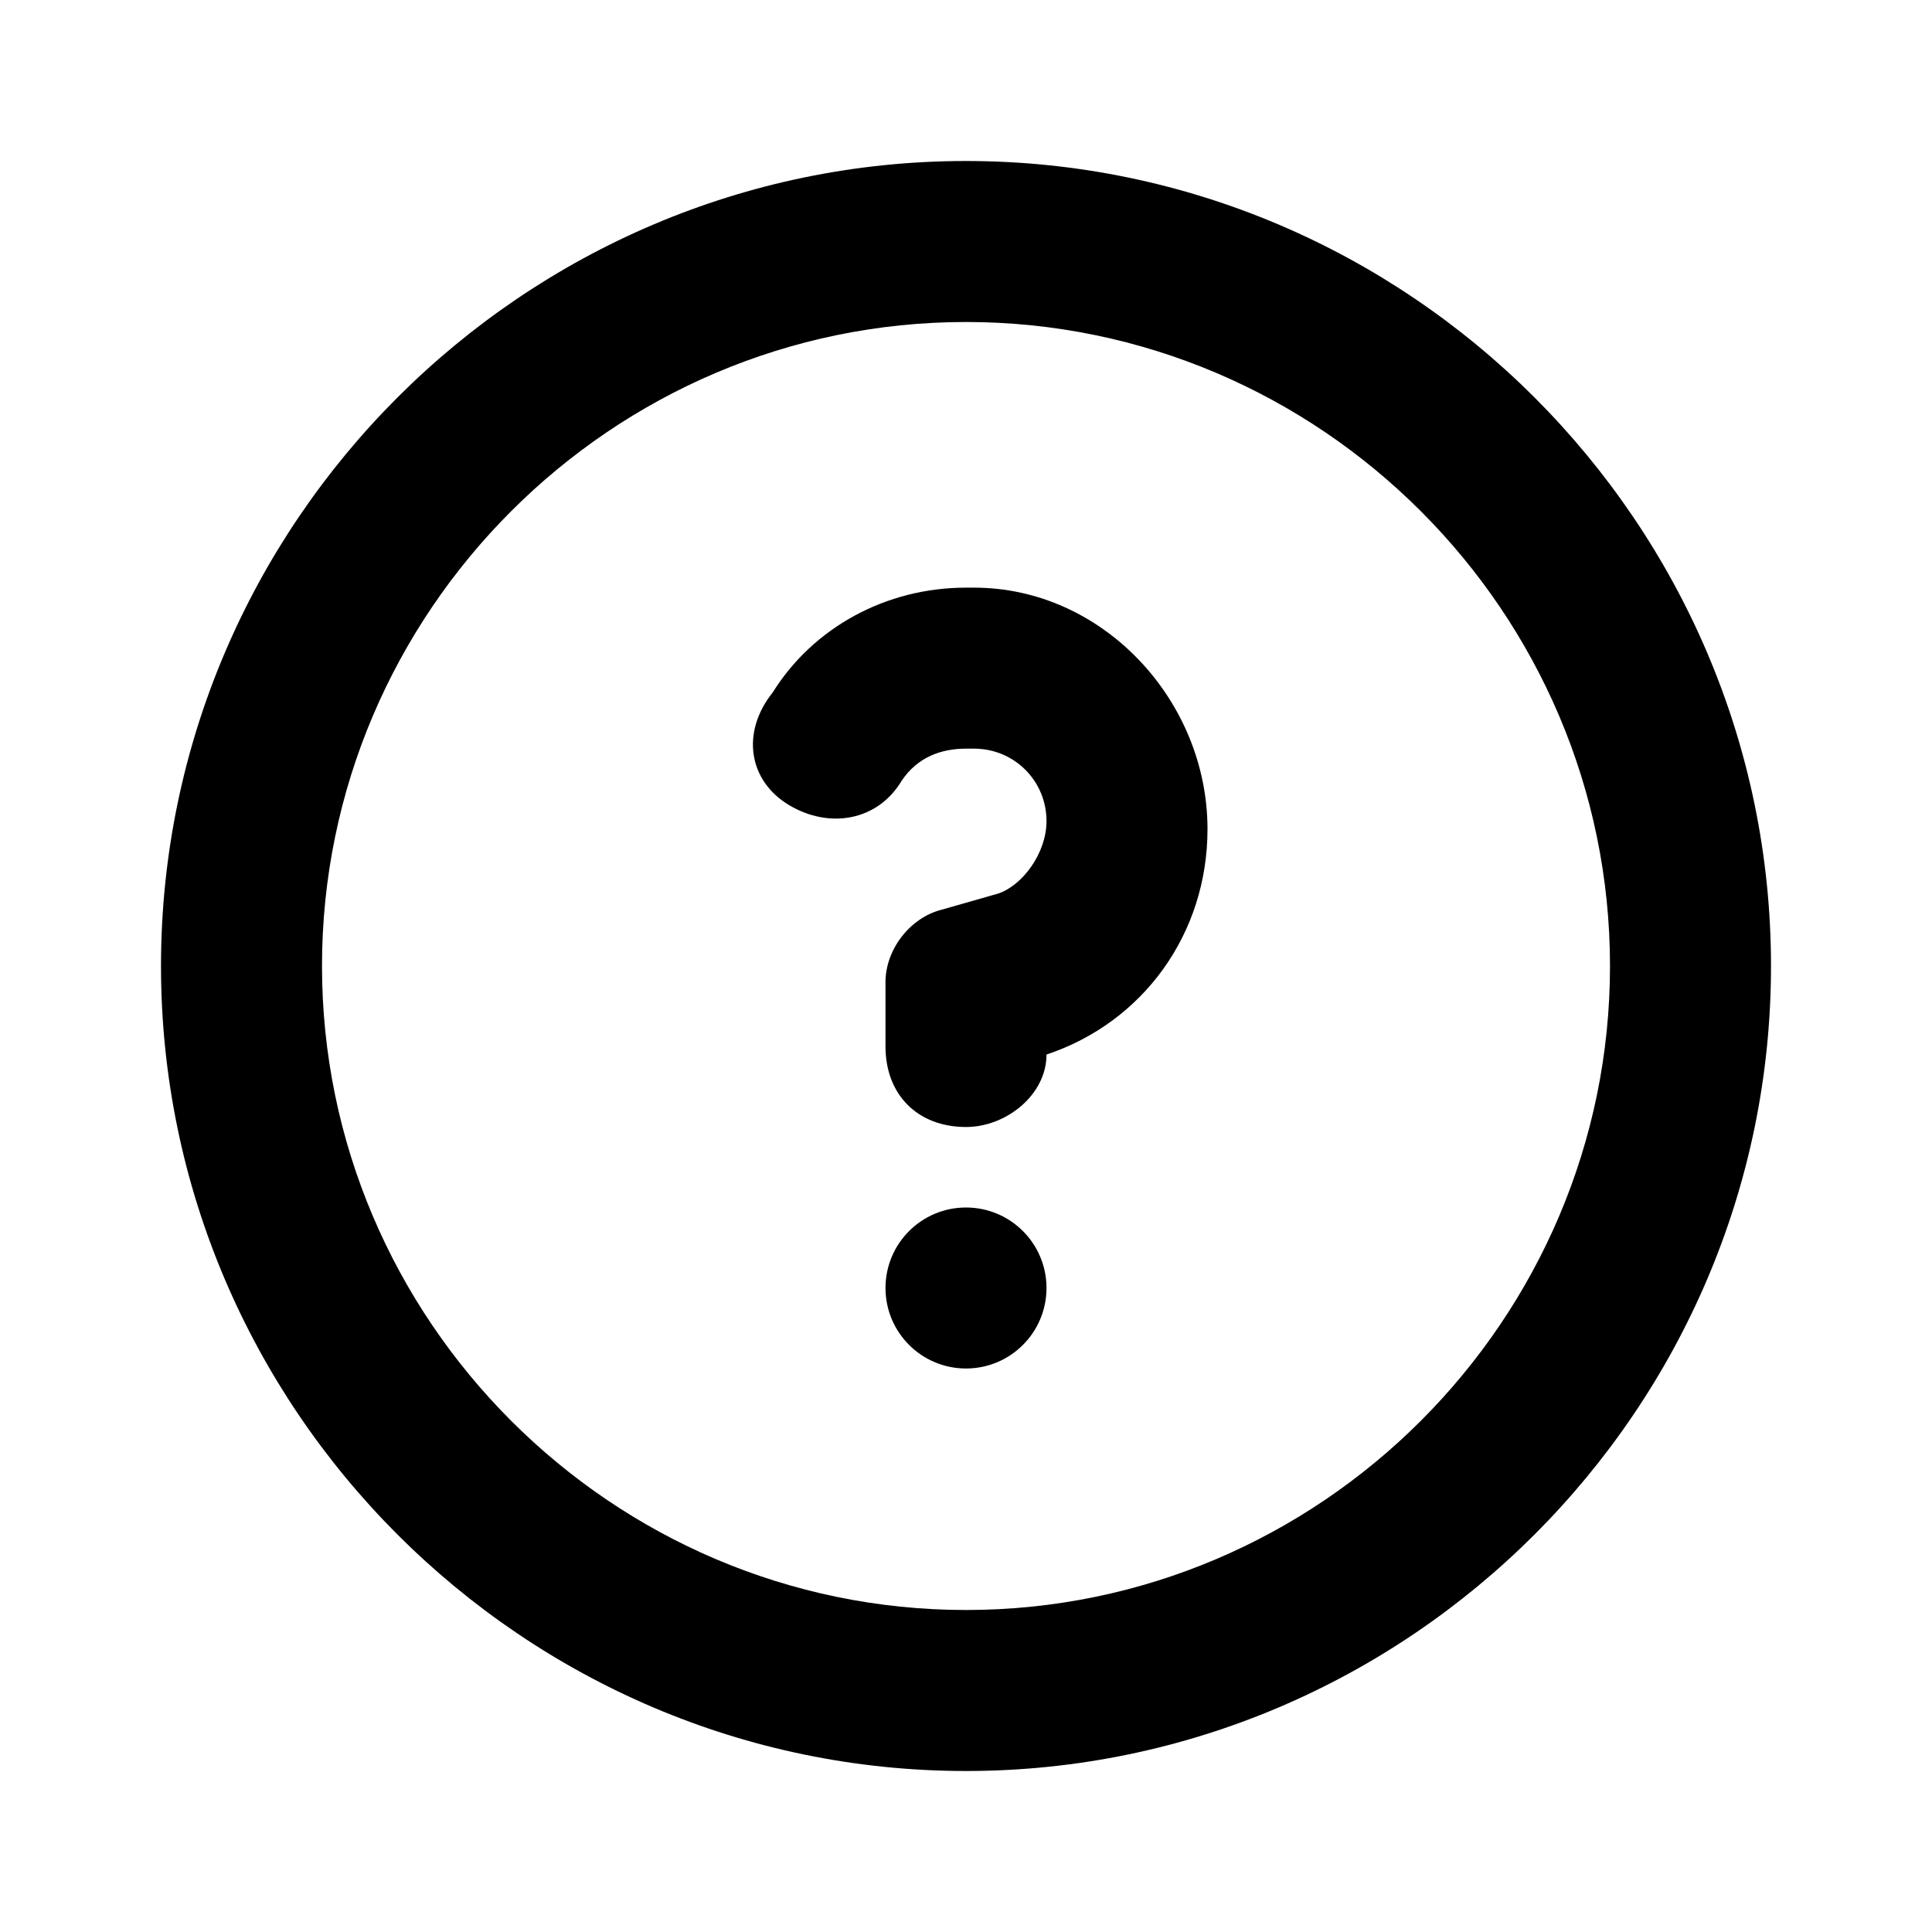 <?xml version="1.0" ?><svg style="enable-background:new 0 0 24 24;" version="1.1" viewBox="0 0 24 24" xml:space="preserve" xmlns="http://www.w3.org/2000/svg" xmlns:xlink="http://www.w3.org/1999/xlink"><style type="text/css">
	.st0{opacity:0.2;fill:none;stroke:#000000;stroke-width:5.000000e-02;stroke-miterlimit:10;}
</style><g id="Layer_1"/><g id="Layer_2"><g><path d="M12,2C6.5,2,2,6.5,2,12s4.5,10,10,10s10-4.5,10-10S17.5,2,12,2z M12,20c-4.4,0-8-3.6-8-8s3.6-8,8-8s8,3.6,8,8    S16.4,20,12,20z"/><path d="M12.1,7.3h-0.1c-1,0-1.9,0.5-2.4,1.3C9.2,9.1,9.3,9.7,9.8,10c0.5,0.3,1.1,0.2,1.4-0.3c0.2-0.3,0.5-0.4,0.8-0.4h0.1    c0.5,0,0.9,0.4,0.9,0.9c0,0.4-0.3,0.8-0.6,0.9l-0.7,0.2c-0.4,0.1-0.7,0.5-0.7,0.9V13c0,0.6,0.4,1,1,1c0.5,0,1-0.4,1-0.9    c1.2-0.4,2-1.5,2-2.8C15,8.7,13.7,7.3,12.1,7.3z"/><circle cx="12" cy="16" r="1"/></g></g></svg>